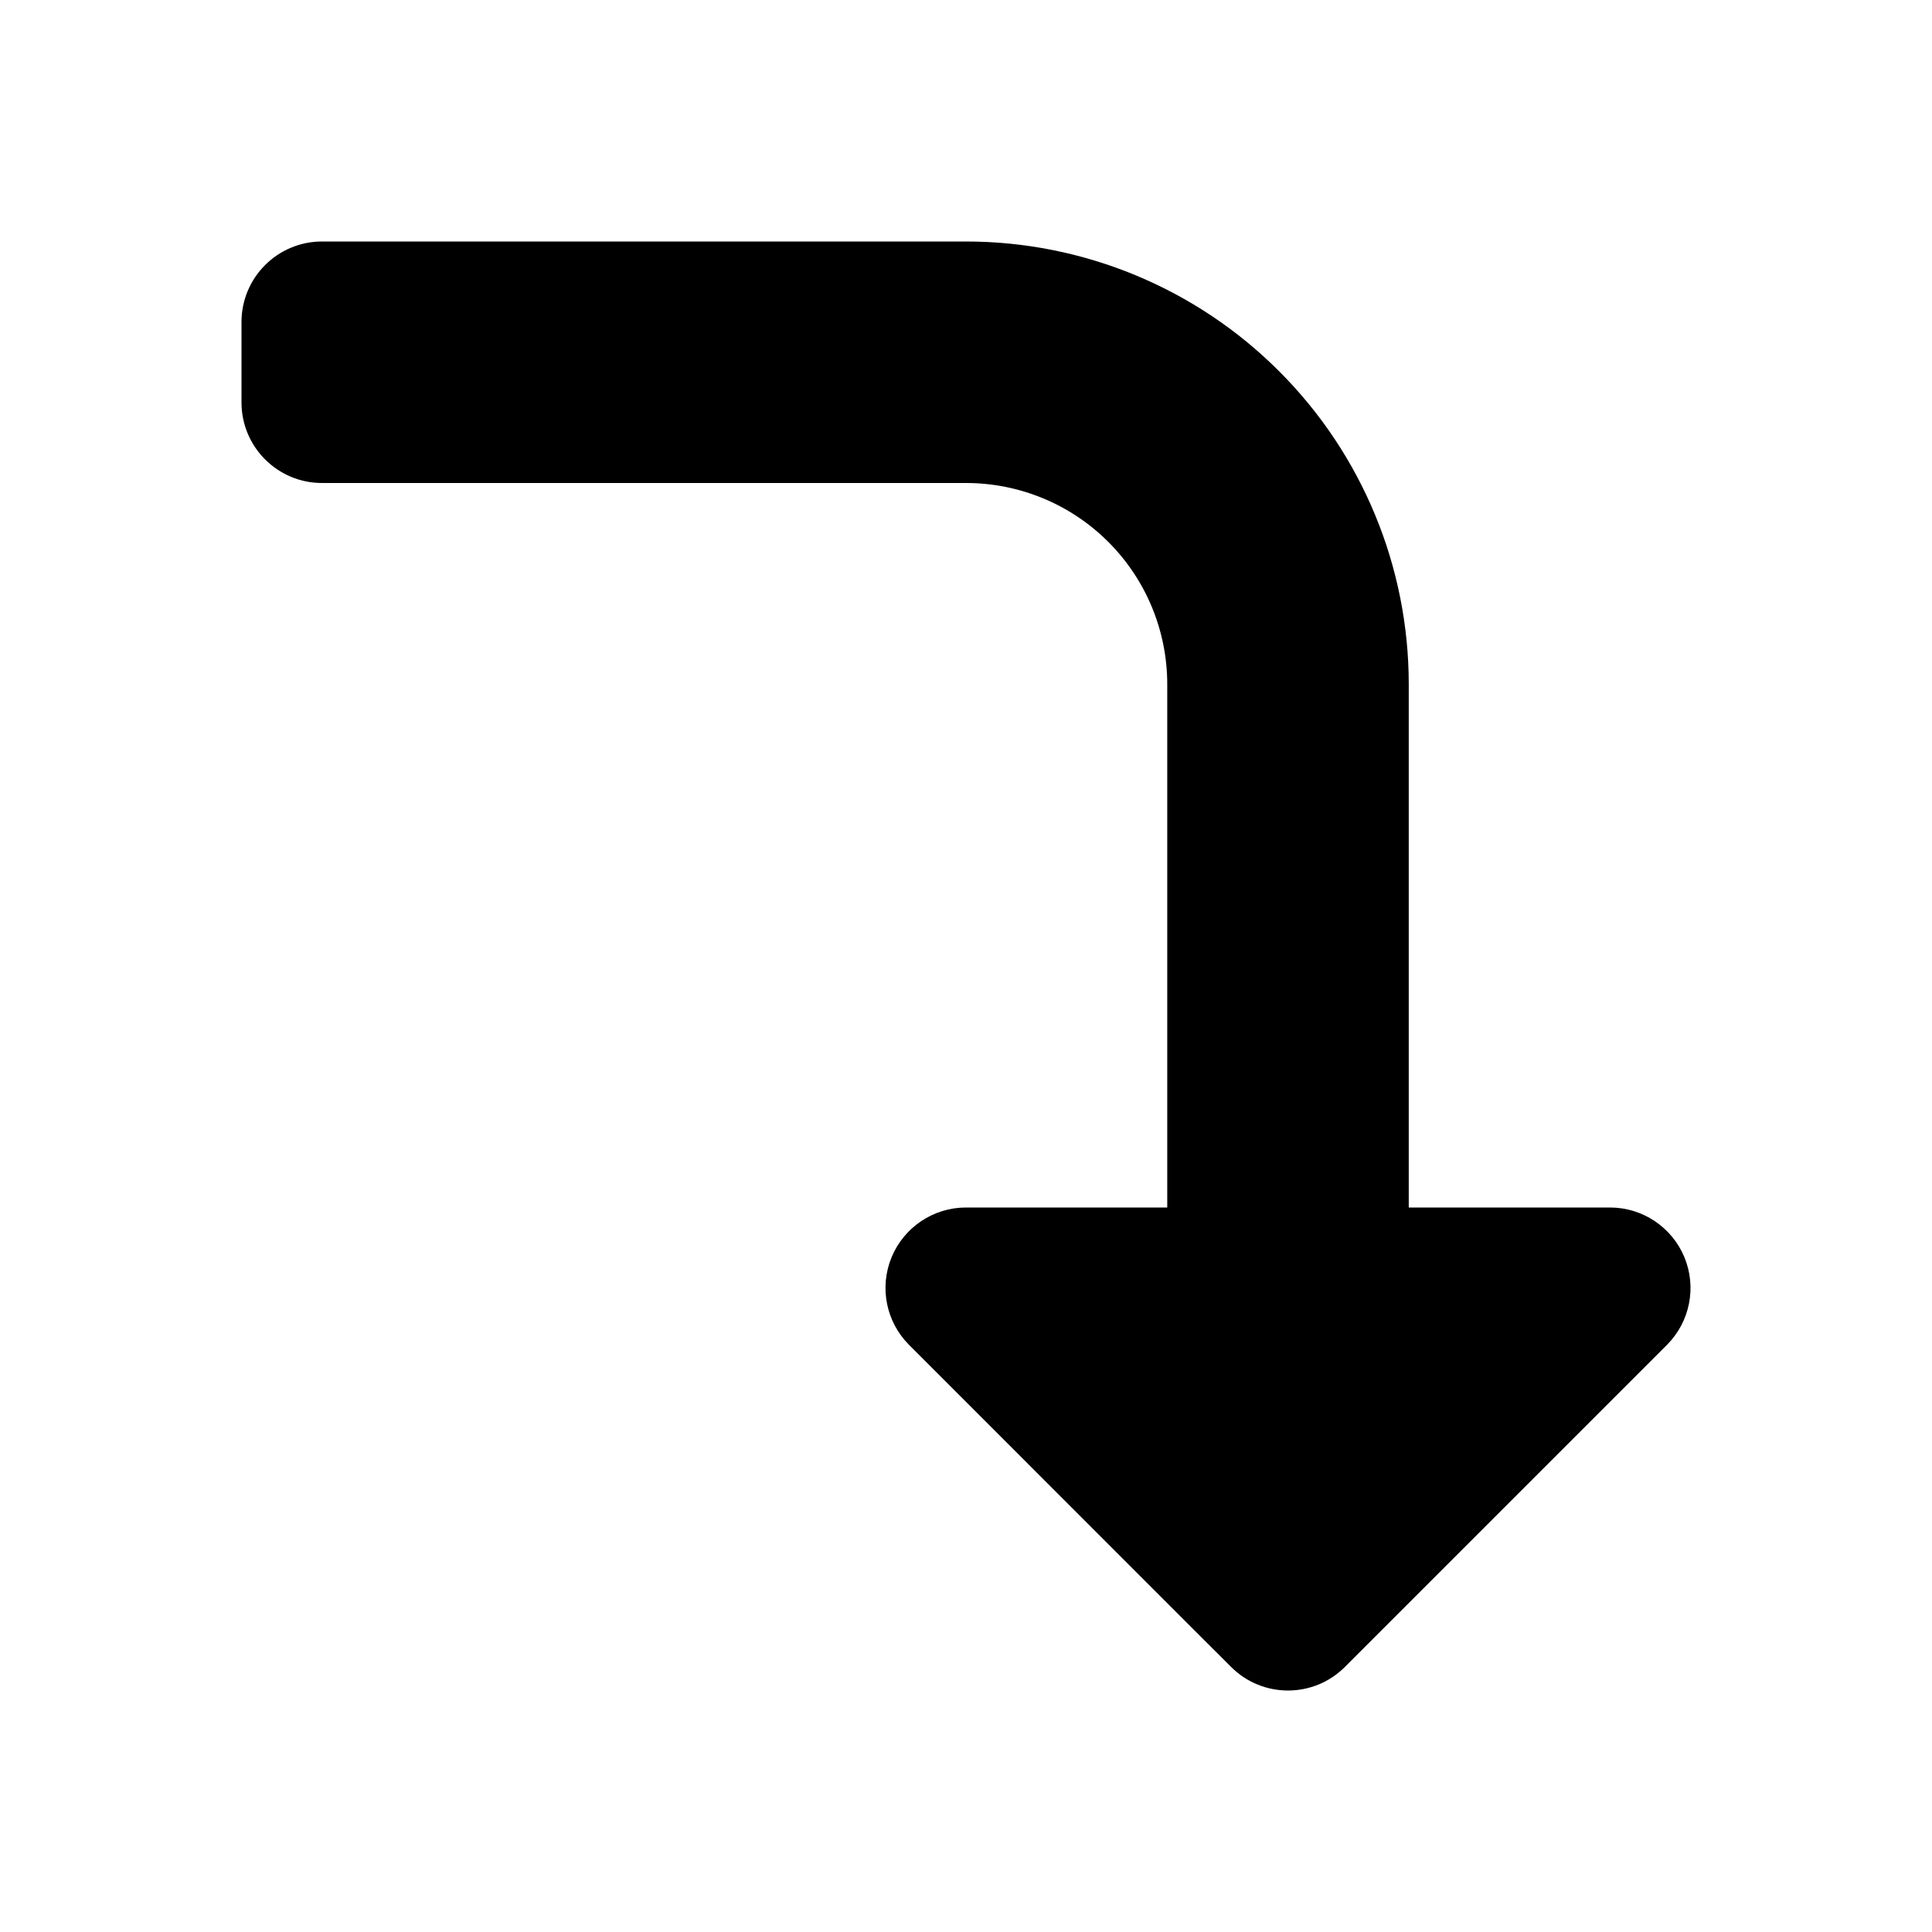 <?xml version="1.0" encoding="utf-8"?><!-- Uploaded to: SVG Repo, www.svgrepo.com, Generator: SVG Repo Mixer Tools -->
<svg width="800px" height="800px" viewBox="0 0 24 24" fill="none" xmlns="http://www.w3.org/2000/svg">
<path d="M4 6H12C12.663 6 13.299 6.263 13.768 6.732C14.237 7.201 14.5 7.837 14.5 8.5V15H12C11.596 15 11.231 15.244 11.076 15.617C10.921 15.991 11.007 16.421 11.293 16.707L14.788 20.203C14.791 20.206 14.794 20.209 14.797 20.212L15.293 20.707C15.683 21.098 16.317 21.098 16.707 20.707L20.707 16.707C20.993 16.421 21.079 15.991 20.924 15.617C20.769 15.244 20.404 15 20 15H17.5V8.5C17.5 7.041 16.921 5.642 15.889 4.611C14.858 3.579 13.459 3 12 3H4C3.448 3 3 3.448 3 4V5C3 5.552 3.448 6 4 6Z" fill="#000000"/>
</svg>